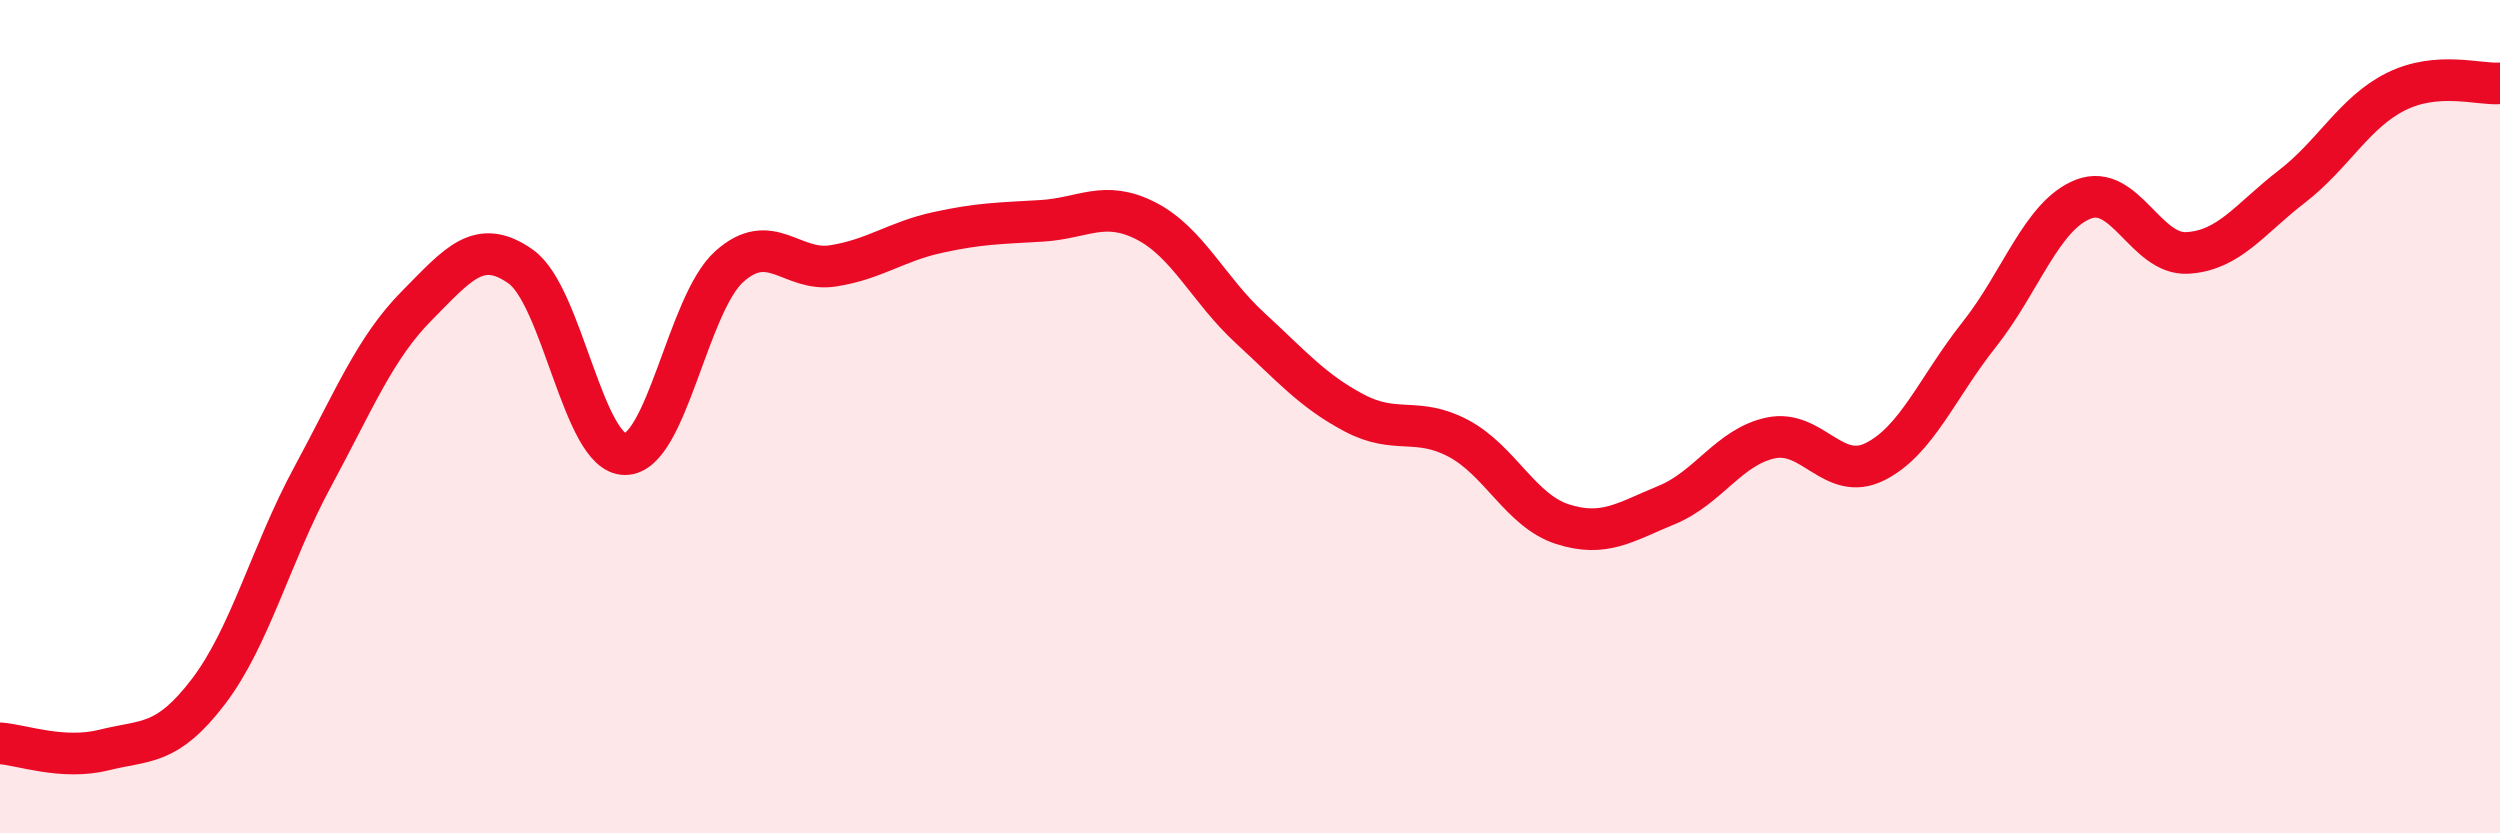 
    <svg width="60" height="20" viewBox="0 0 60 20" xmlns="http://www.w3.org/2000/svg">
      <path
        d="M 0,17.84 C 0.5,17.87 1.5,18.25 2.5,18 C 3.5,17.75 4,17.91 5,16.6 C 6,15.29 6.5,13.3 7.5,11.45 C 8.5,9.6 9,8.35 10,7.34 C 11,6.33 11.5,5.69 12.5,6.4 C 13.5,7.11 14,10.9 15,10.9 C 16,10.9 16.5,7.3 17.5,6.4 C 18.5,5.5 19,6.54 20,6.38 C 21,6.22 21.5,5.8 22.5,5.58 C 23.5,5.36 24,5.36 25,5.3 C 26,5.24 26.5,4.79 27.5,5.3 C 28.5,5.81 29,6.95 30,7.87 C 31,8.79 31.5,9.38 32.5,9.91 C 33.5,10.44 34,9.99 35,10.52 C 36,11.05 36.5,12.26 37.5,12.58 C 38.5,12.9 39,12.53 40,12.12 C 41,11.71 41.5,10.72 42.5,10.51 C 43.5,10.3 44,11.58 45,11.08 C 46,10.58 46.5,9.29 47.5,8.03 C 48.5,6.77 49,5.17 50,4.78 C 51,4.39 51.5,6.13 52.5,6.07 C 53.5,6.01 54,5.25 55,4.48 C 56,3.71 56.5,2.7 57.5,2.2 C 58.5,1.7 59.5,2.04 60,2L60 20L0 20Z"
        fill="#EB0A25"
        opacity="0.1"
        stroke-linecap="round"
        stroke-linejoin="round"
      />
      <path
        d="M 0,17.84 C 0.5,17.87 1.5,18.25 2.5,18 C 3.5,17.75 4,17.91 5,16.6 C 6,15.29 6.5,13.3 7.5,11.45 C 8.5,9.6 9,8.35 10,7.34 C 11,6.33 11.5,5.69 12.5,6.4 C 13.5,7.11 14,10.9 15,10.9 C 16,10.9 16.5,7.3 17.5,6.4 C 18.5,5.5 19,6.54 20,6.38 C 21,6.22 21.5,5.8 22.5,5.58 C 23.5,5.36 24,5.36 25,5.3 C 26,5.24 26.5,4.79 27.5,5.3 C 28.5,5.81 29,6.95 30,7.87 C 31,8.79 31.5,9.38 32.5,9.91 C 33.5,10.44 34,9.99 35,10.52 C 36,11.05 36.5,12.26 37.5,12.58 C 38.5,12.9 39,12.53 40,12.12 C 41,11.71 41.5,10.72 42.5,10.51 C 43.5,10.3 44,11.58 45,11.08 C 46,10.58 46.5,9.29 47.5,8.03 C 48.5,6.77 49,5.17 50,4.78 C 51,4.39 51.5,6.13 52.5,6.07 C 53.5,6.01 54,5.25 55,4.48 C 56,3.71 56.5,2.7 57.5,2.2 C 58.5,1.7 59.5,2.04 60,2"
        stroke="#EB0A25"
        stroke-width="1"
        fill="none"
        stroke-linecap="round"
        stroke-linejoin="round"
      />
    </svg>
  